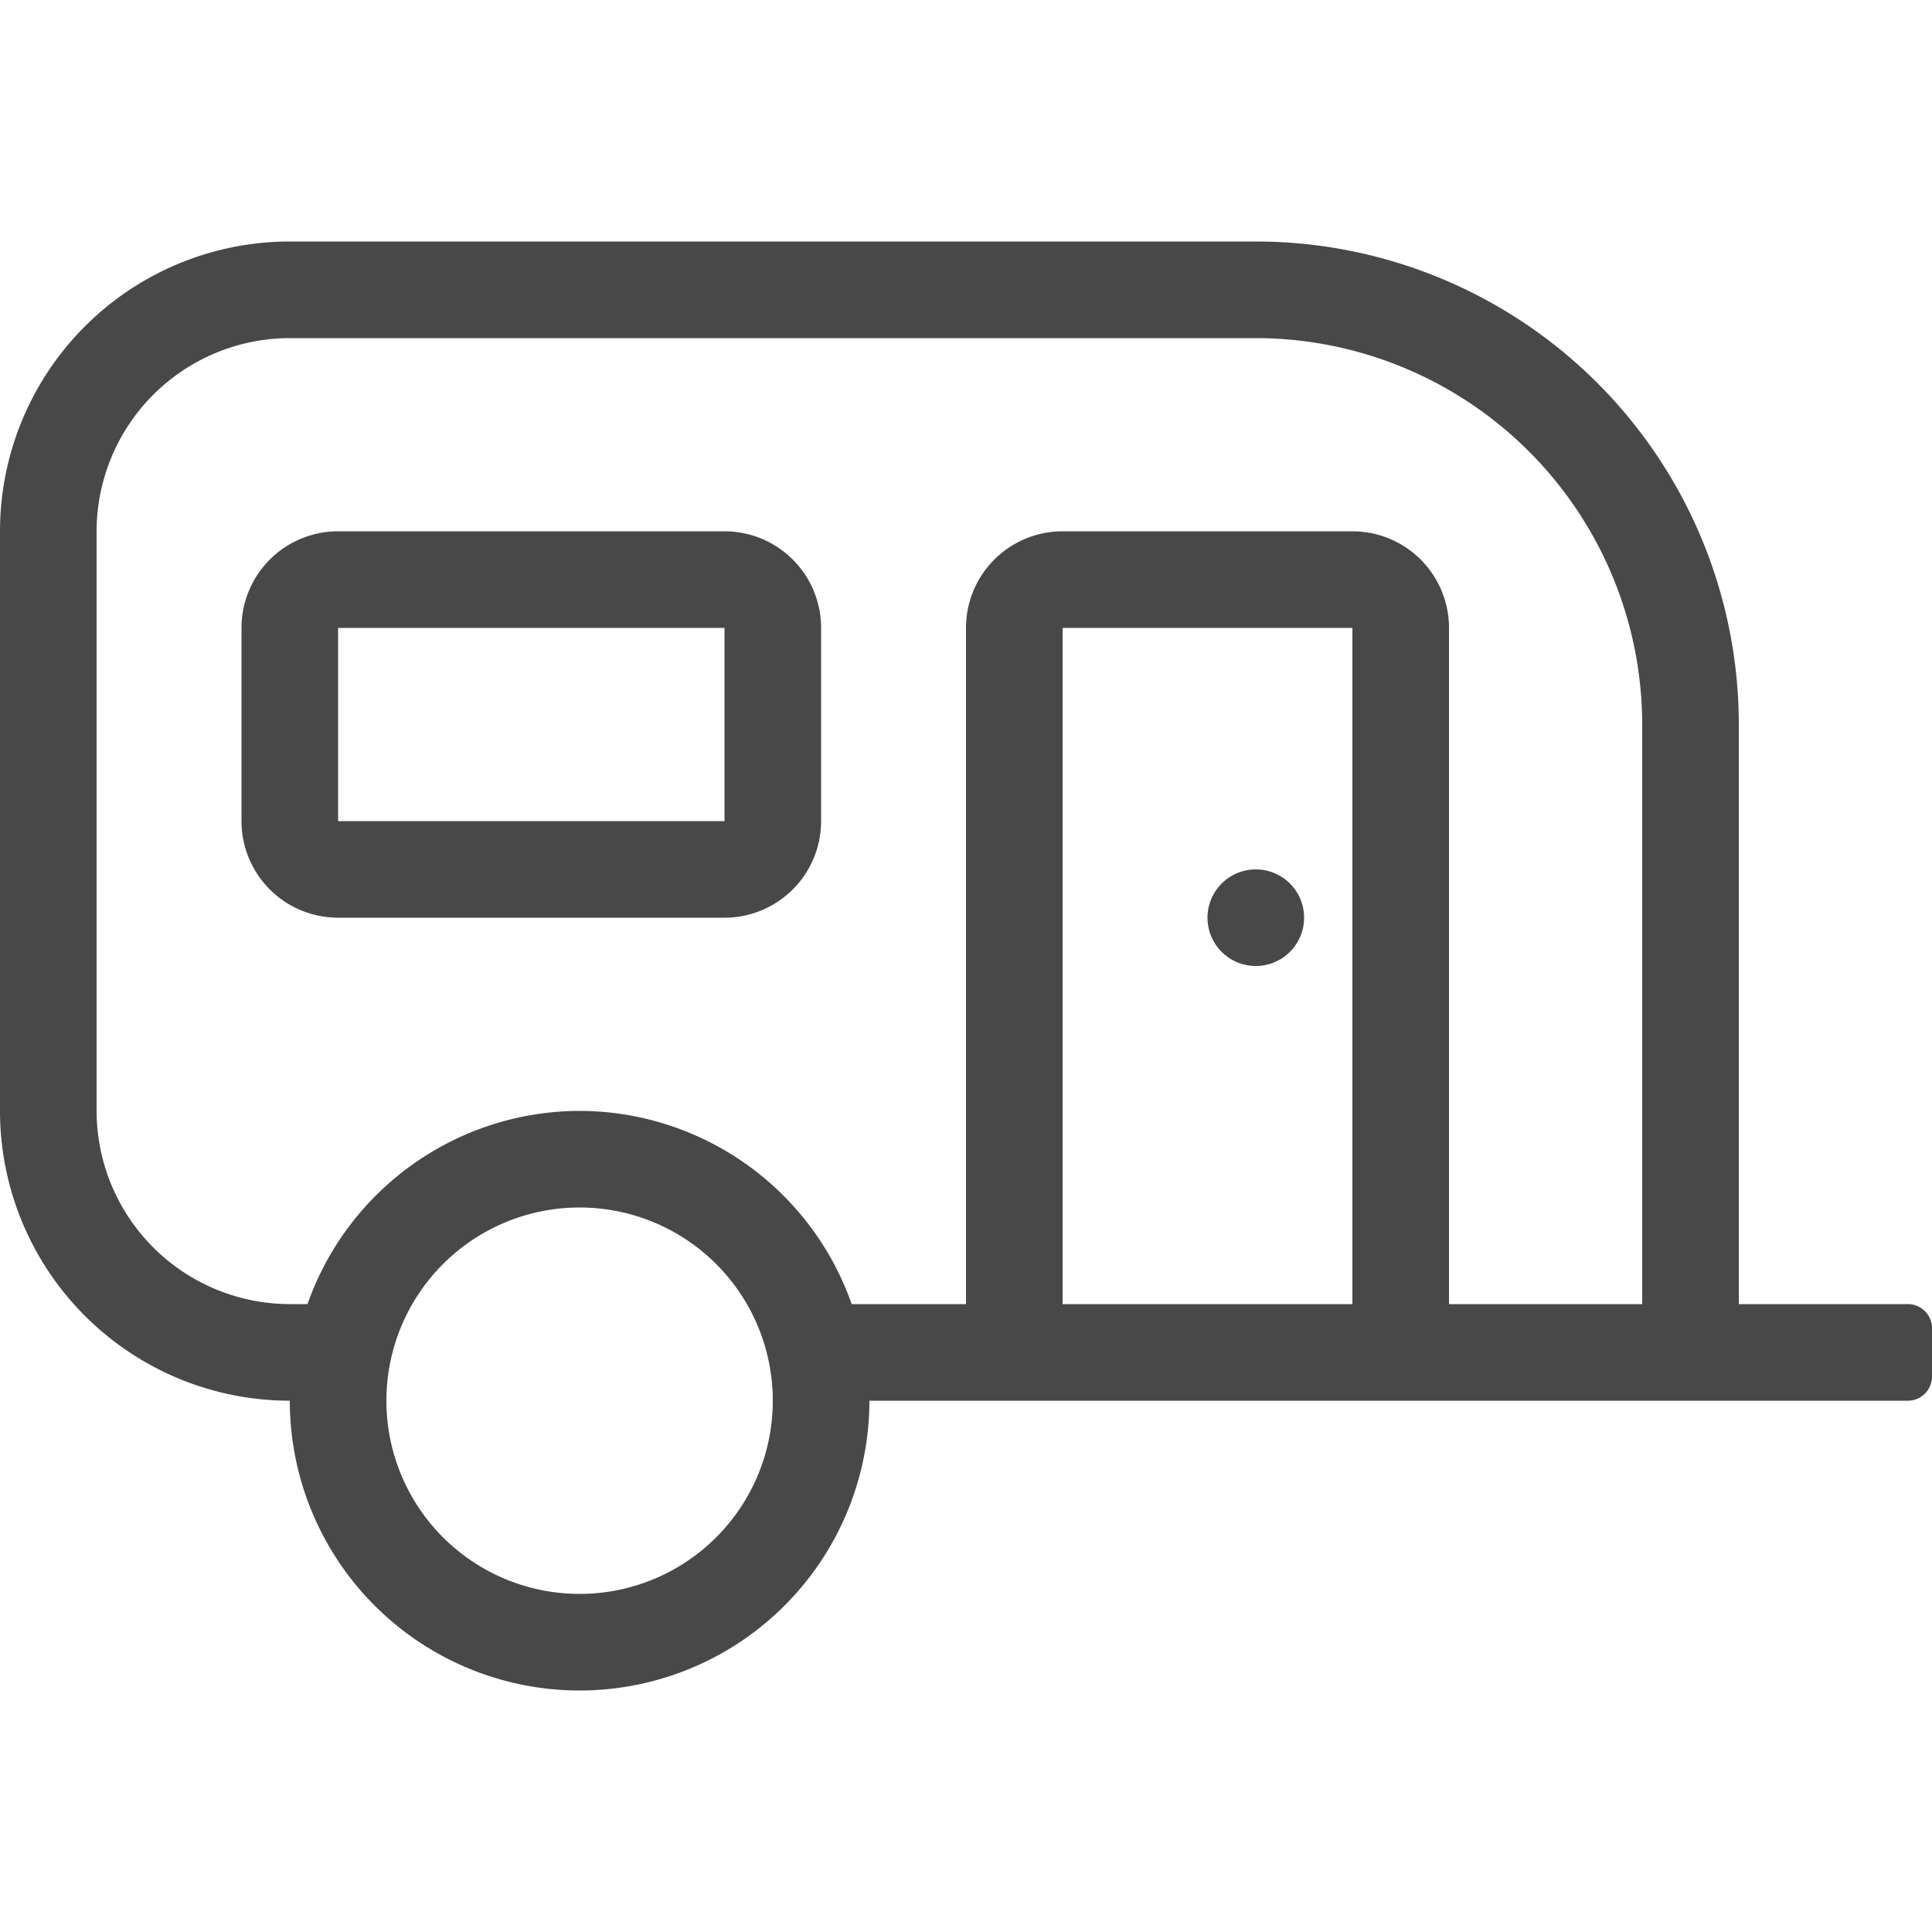 <svg width="24" height="24" xmlns="http://www.w3.org/2000/svg"><path d="M15.6 12a.6.6 0 1 0 0-1.2.6.6 0 0 0 0 1.2zm8.1 4.2h-2.1V9a6 6 0 0 0-6-6h-12A3.6 3.6 0 0 0 0 6.6v7.2a3.6 3.6 0 0 0 3.6 3.6 3.6 3.6 0 1 0 7.2 0h12.9a.3.3 0 0 0 .3-.3v-.6a.3.3 0 0 0-.3-.3zM7.2 19.8a2.4 2.4 0 1 1 0-4.8 2.4 2.4 0 0 1 0 4.8zm9.6-3.6h-3.6V7.8h3.6v8.4zm3.6 0H18V7.8a1.2 1.2 0 0 0-1.2-1.2h-3.6A1.2 1.2 0 0 0 12 7.8v8.4h-1.42a3.59 3.59 0 0 0-3.38-2.4 3.59 3.59 0 0 0-3.38 2.4H3.6a2.403 2.403 0 0 1-2.4-2.4V6.6a2.403 2.403 0 0 1 2.4-2.4h12A4.805 4.805 0 0 1 20.4 9v7.2zM9 6.6H4.2A1.2 1.2 0 0 0 3 7.8v2.4a1.2 1.2 0 0 0 1.2 1.2H9a1.2 1.2 0 0 0 1.2-1.2V7.8A1.2 1.2 0 0 0 9 6.6zm0 3.6H4.2V7.8H9v2.4z" fill="#484848" fill-rule="nonzero"/></svg>
